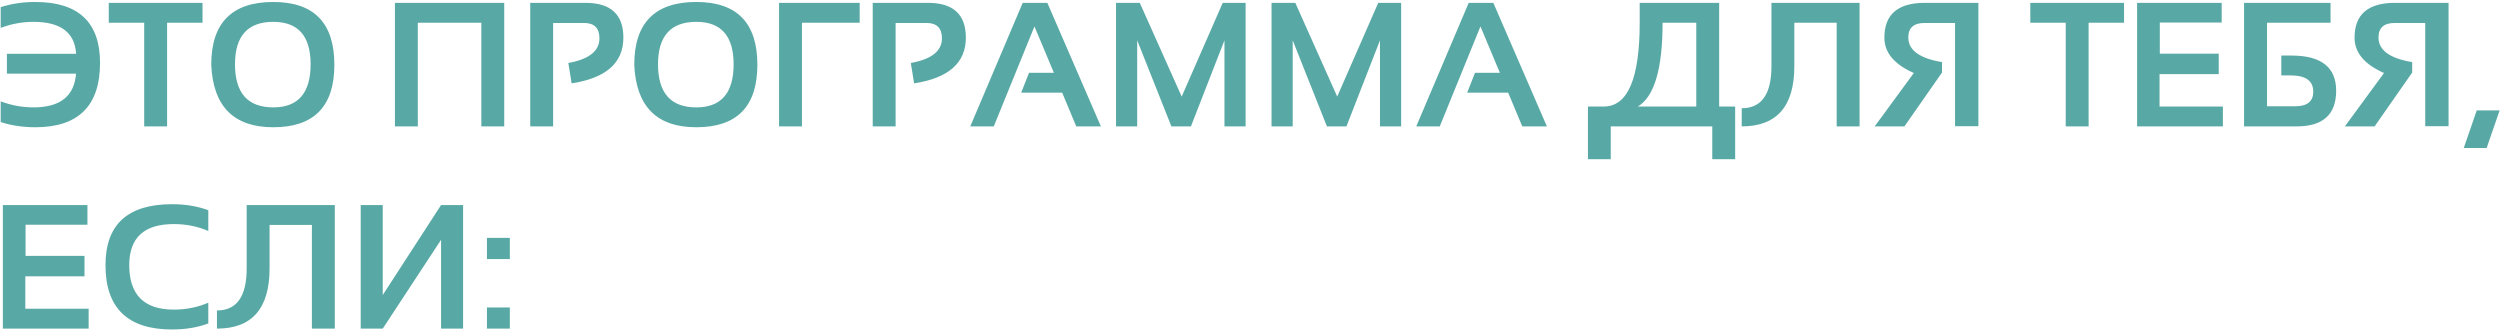 <?xml version="1.0" encoding="UTF-8"?> <svg xmlns="http://www.w3.org/2000/svg" width="989" height="131" viewBox="0 0 989 131" fill="none"> <path d="M0.272 40.088C4.488 41.683 8.817 42.48 13.261 42.48C23.788 42.48 29.394 38.037 30.077 29.15H2.733V21.289H30.111C29.587 12.858 23.97 8.643 13.261 8.643C8.817 8.643 4.488 9.44 0.272 11.035V2.832C4.488 1.465 9.045 0.781 13.944 0.781C31.034 0.781 39.579 8.813 39.579 24.878C39.579 41.854 31.034 50.342 13.944 50.342C9.045 50.342 4.488 49.658 0.272 48.291V40.088ZM80.116 1.123V8.984H66.103V50H57.045V8.984H43.031V1.123H80.116ZM92.968 25.425C92.968 36.795 98.015 42.48 108.109 42.48C117.953 42.48 122.875 36.795 122.875 25.425C122.875 14.237 117.953 8.643 108.109 8.643C98.015 8.643 92.968 14.237 92.968 25.425ZM83.568 25.63C83.568 9.064 91.749 0.781 108.109 0.781C124.219 0.781 132.274 9.064 132.274 25.63C132.274 42.105 124.219 50.342 108.109 50.342C92.478 50.342 84.297 42.105 83.568 25.63ZM156.234 50V1.123H199.472V50H190.414V8.984H165.292V50H156.234ZM209.76 50V1.123H231.635C241.615 1.123 246.605 5.715 246.605 14.898C246.605 24.855 239.781 30.882 226.132 32.978L224.833 24.912C233.036 23.431 237.138 20.184 237.138 15.171C237.138 11.115 235.11 9.087 231.054 9.087H218.817V50H209.76ZM260.312 25.425C260.312 36.795 265.359 42.48 275.453 42.48C285.297 42.48 290.219 36.795 290.219 25.425C290.219 14.237 285.297 8.643 275.453 8.643C265.359 8.643 260.312 14.237 260.312 25.425ZM250.912 25.63C250.912 9.064 259.092 0.781 275.453 0.781C291.563 0.781 299.618 9.064 299.618 25.63C299.618 42.105 291.563 50.342 275.453 50.342C259.822 50.342 251.641 42.105 250.912 25.63ZM308.197 50V1.123H340.087V8.984H317.255V50H308.197ZM345.248 50V1.123H367.123C377.104 1.123 382.094 5.715 382.094 14.898C382.094 24.855 375.269 30.882 361.62 32.978L360.321 24.912C368.524 23.431 372.626 20.184 372.626 15.171C372.626 11.115 370.598 9.087 366.542 9.087H354.306V50H345.248ZM393.134 50H383.837L404.584 1.123H414.325L435.517 50H425.775L420.204 36.67H403.969L407.079 28.809H416.923L409.232 10.454L393.134 50ZM441.498 50V1.123H450.897L467.475 38.208L483.71 1.123H492.768V50H484.394V15.957L471.132 50H463.407L449.872 15.957V50H441.498ZM503.021 50V1.123H512.421L528.998 38.208L545.233 1.123H554.291V50H545.917V15.957L532.655 50H524.931L511.396 15.957V50H503.021ZM569.569 50H560.272L581.02 1.123H590.761L611.952 50H602.211L596.64 36.67H580.404L583.515 28.809H593.358L585.668 10.454L569.569 50ZM647.943 42.139H671.049V8.984H657.719C657.719 27.191 654.46 38.242 647.943 42.139ZM628.188 62.988V42.139H634.477C643.933 42.139 648.661 31.087 648.661 8.984V1.123H680.106V42.139H686.43V62.988H677.372V50H637.211V62.988H628.188ZM689.027 42.822C696.866 42.822 700.785 37.274 700.785 26.177V1.123H735.648V50H726.591V8.984H709.843V26.177C709.843 42.059 702.904 50 689.027 50V42.822ZM773.417 49.932V9.087H761.352C757.068 9.087 754.926 11.001 754.926 14.829C754.926 19.842 759.369 23.089 768.256 24.57V28.706L753.388 50H741.63L757.113 28.877C749.343 25.459 745.458 20.799 745.458 14.898C745.458 5.715 750.79 1.123 761.454 1.123H782.646V49.932H773.417ZM840.272 1.123V8.984H826.259V50H817.201V8.984H803.188V1.123H840.272ZM878.896 1.123V8.916H854.423V21.221H877.733V29.321H854.32V42.139H879.374V50H845.434V1.123H878.896ZM921.962 1.123V8.984H896.84V42.036H908.017C912.756 42.036 915.126 40.111 915.126 36.26C915.126 31.976 912.141 29.834 906.171 29.834H902.479V21.973H906.479C918.282 21.973 924.184 26.61 924.184 35.884C924.184 45.295 918.988 50 908.598 50H887.748V1.123H921.962ZM959.423 49.932V9.087H947.357C943.074 9.087 940.932 11.001 940.932 14.829C940.932 19.842 945.375 23.089 954.262 24.57V28.706L939.394 50H927.636L943.119 28.877C935.349 25.459 931.464 20.799 931.464 14.898C931.464 5.715 936.796 1.123 947.46 1.123H968.651V49.932H959.423ZM988.852 43.677L983.725 58.545H974.667L979.794 43.677H988.852ZM34.589 81.123V88.916H10.116V101.221H33.427V109.321H10.014V122.139H35.067V130H1.127V81.123H34.589ZM82.406 127.949C78.191 129.544 73.406 130.342 68.051 130.342C50.505 130.342 41.732 121.854 41.732 104.878C41.732 88.814 50.505 80.781 68.051 80.781C73.406 80.781 78.191 81.579 82.406 83.174V91.377C78.191 89.554 73.633 88.643 68.734 88.643C56.999 88.643 51.132 94.054 51.132 104.878C51.132 116.613 56.999 122.48 68.734 122.48C73.633 122.48 78.191 121.569 82.406 119.746V127.949ZM85.824 122.822C93.663 122.822 97.582 117.274 97.582 106.177V81.123H132.445V130H123.388V88.984H106.64V106.177C106.64 122.059 99.701 130 85.824 130V122.822ZM174.486 130V94.863L151.415 130H142.699V81.123H151.415V116.704L174.486 81.123H183.202V130H174.486ZM201.693 94.111V102.485H192.636V94.111H201.693ZM201.693 121.626V130H192.636V121.626H201.693Z" fill="#58A9A5"></path> </svg> 